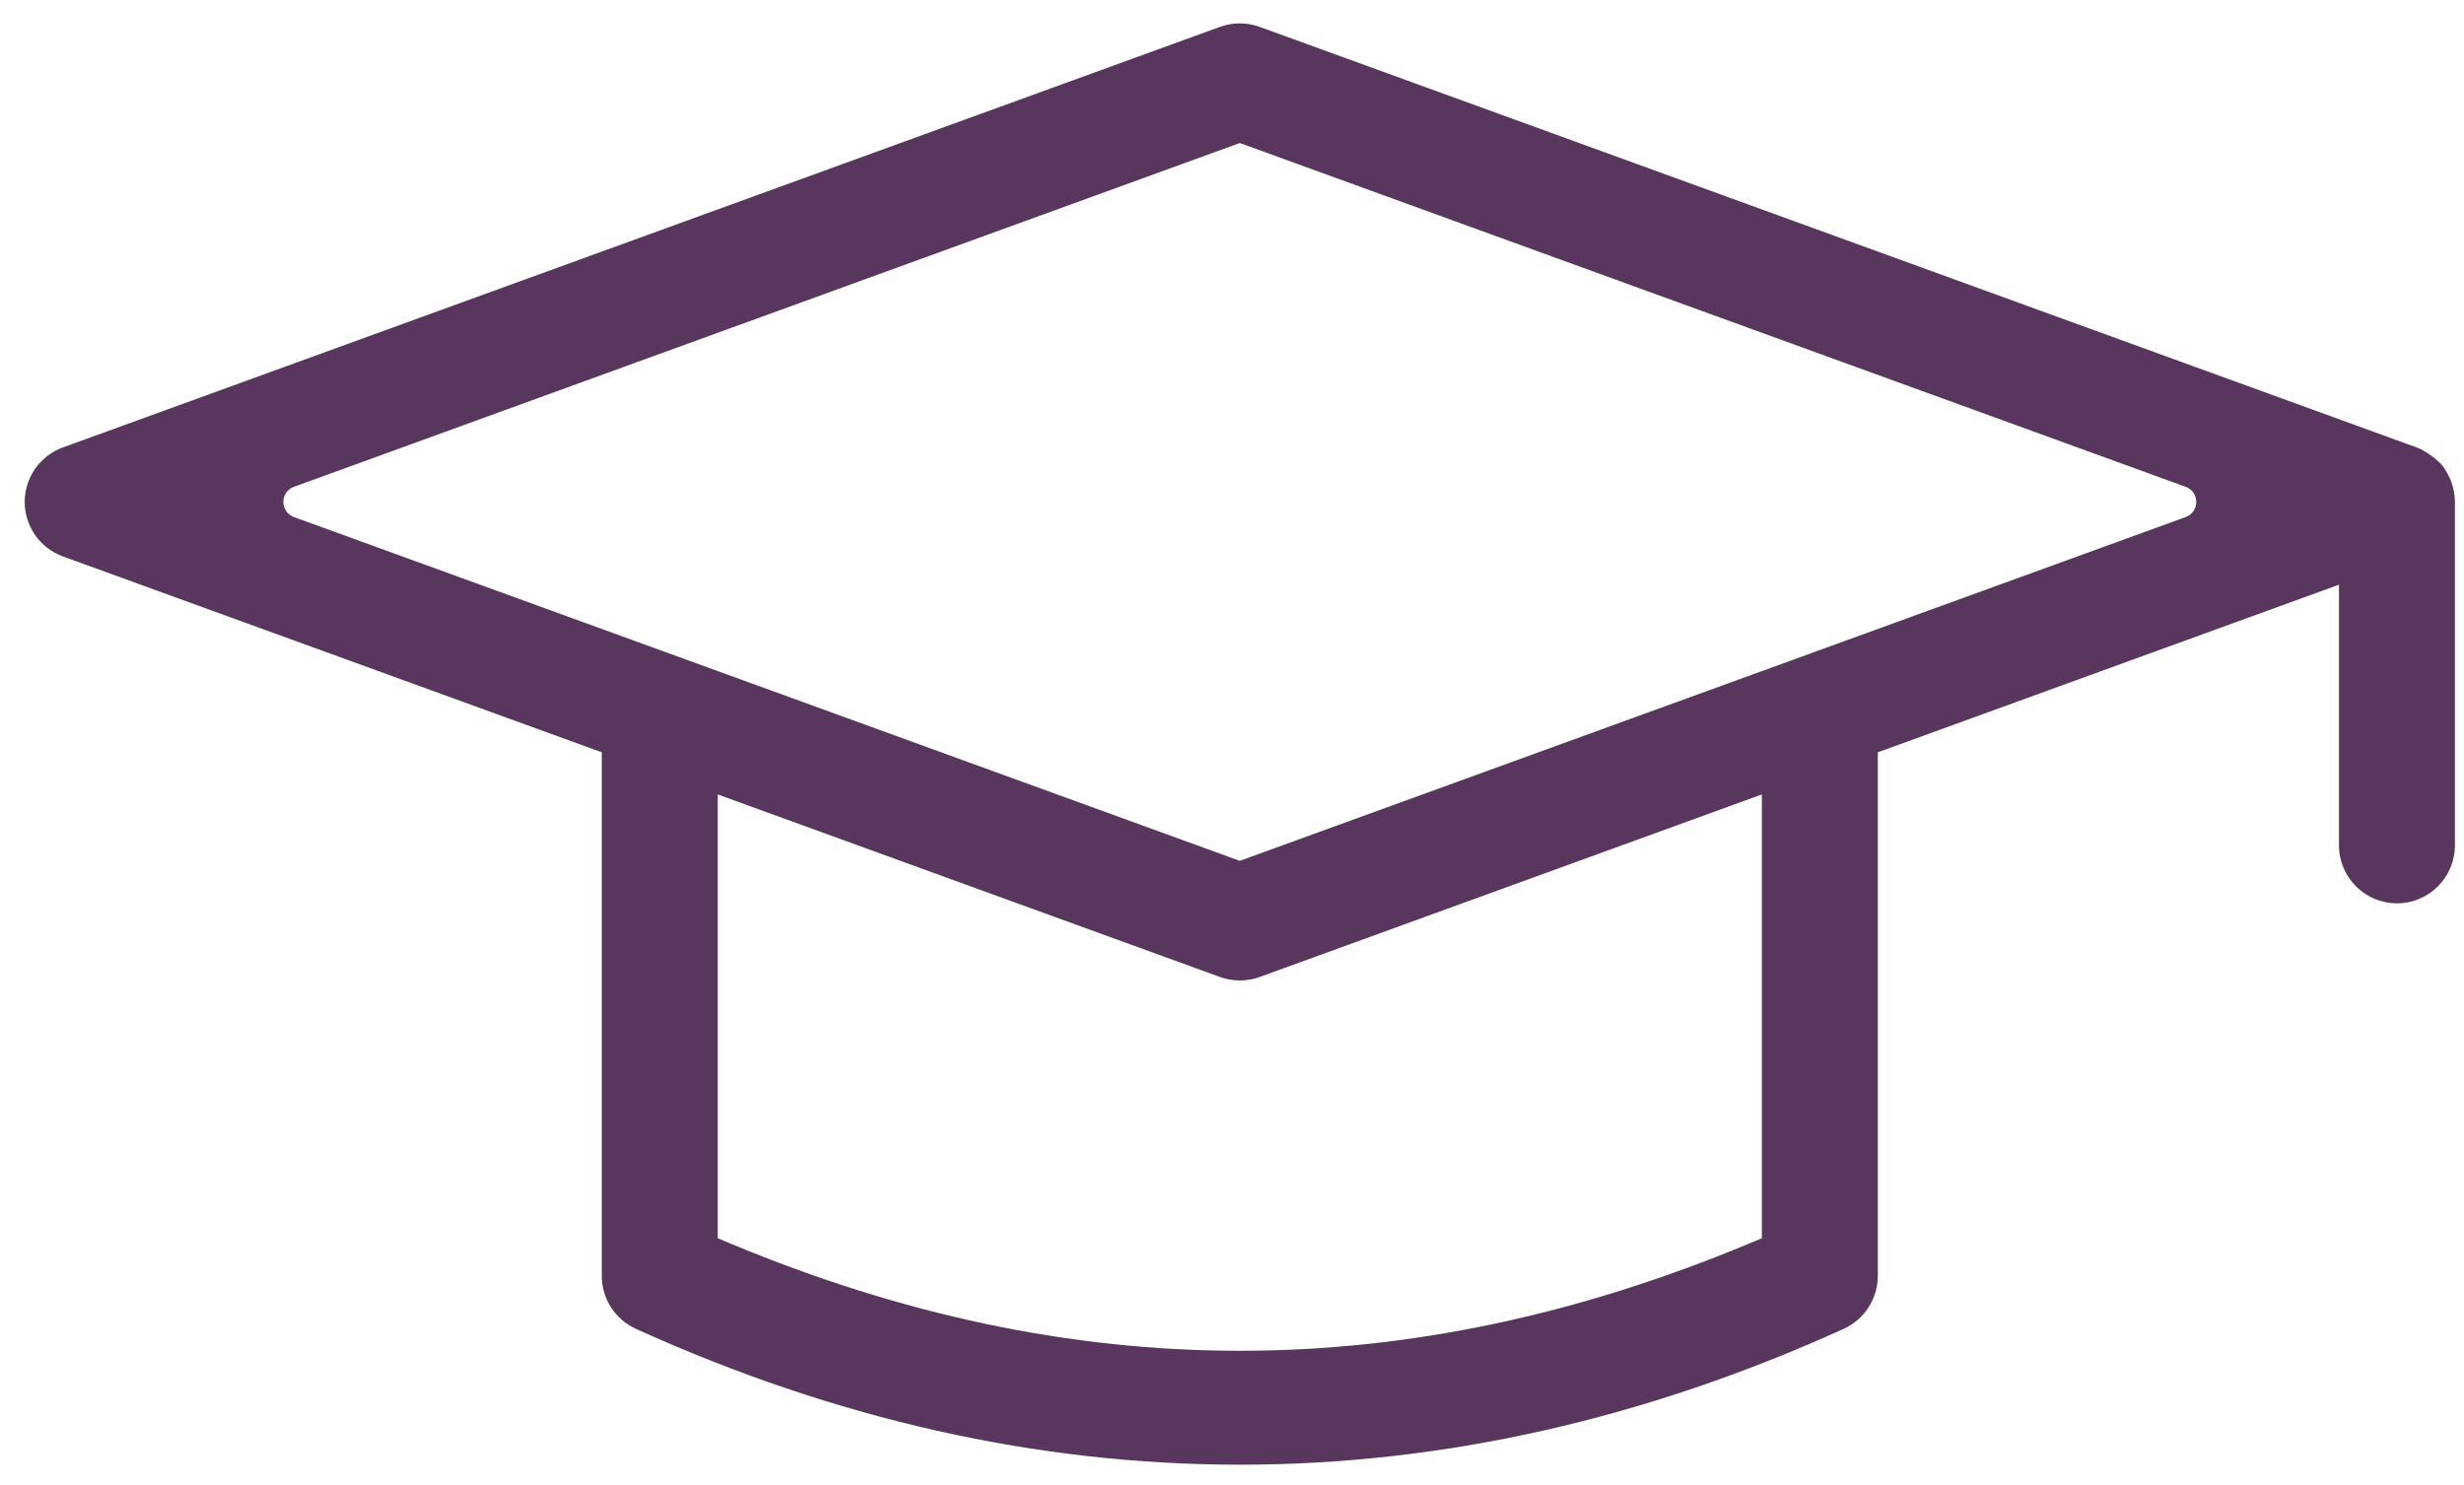 <?xml version="1.0" encoding="UTF-8"?> <svg xmlns="http://www.w3.org/2000/svg" width="73" height="44" viewBox="0 0 73 44" fill="none"><path d="M71.706 13.303L71.593 13.257L37.318 0.796C37.129 0.727 36.93 0.693 36.731 0.693C36.532 0.693 36.333 0.727 36.144 0.796L1.862 13.259C1.185 13.505 0.731 14.154 0.731 14.873C0.731 15.593 1.185 16.242 1.862 16.488L17.829 22.293V37.81C17.829 38.483 18.224 39.097 18.836 39.375C30.664 44.745 42.798 44.745 54.626 39.375C55.238 39.096 55.633 38.483 55.633 37.81V22.293L69.296 17.326V25.051C69.296 25.997 70.066 26.768 71.014 26.768C71.961 26.768 72.731 25.997 72.731 25.051V14.873C72.731 14.821 72.728 14.769 72.723 14.718V14.714L72.719 14.684L72.701 14.561L72.664 14.405C72.637 14.307 72.62 14.265 72.602 14.221L72.536 14.079L72.462 13.953C72.289 13.598 71.706 13.303 71.706 13.303ZM52.198 36.692L51.834 36.844C46.752 38.965 41.741 40.027 36.731 40.027C31.721 40.027 26.71 38.965 21.628 36.844L21.264 36.692V23.541L36.144 28.951C36.521 29.088 36.94 29.088 37.318 28.951L52.198 23.541V36.692ZM36.731 25.509L8.71 15.322C8.291 15.17 8.291 14.577 8.71 14.425L36.731 4.238L64.753 14.425C65.172 14.577 65.172 15.17 64.753 15.322L36.731 25.509Z" fill="#58365E"></path></svg> 